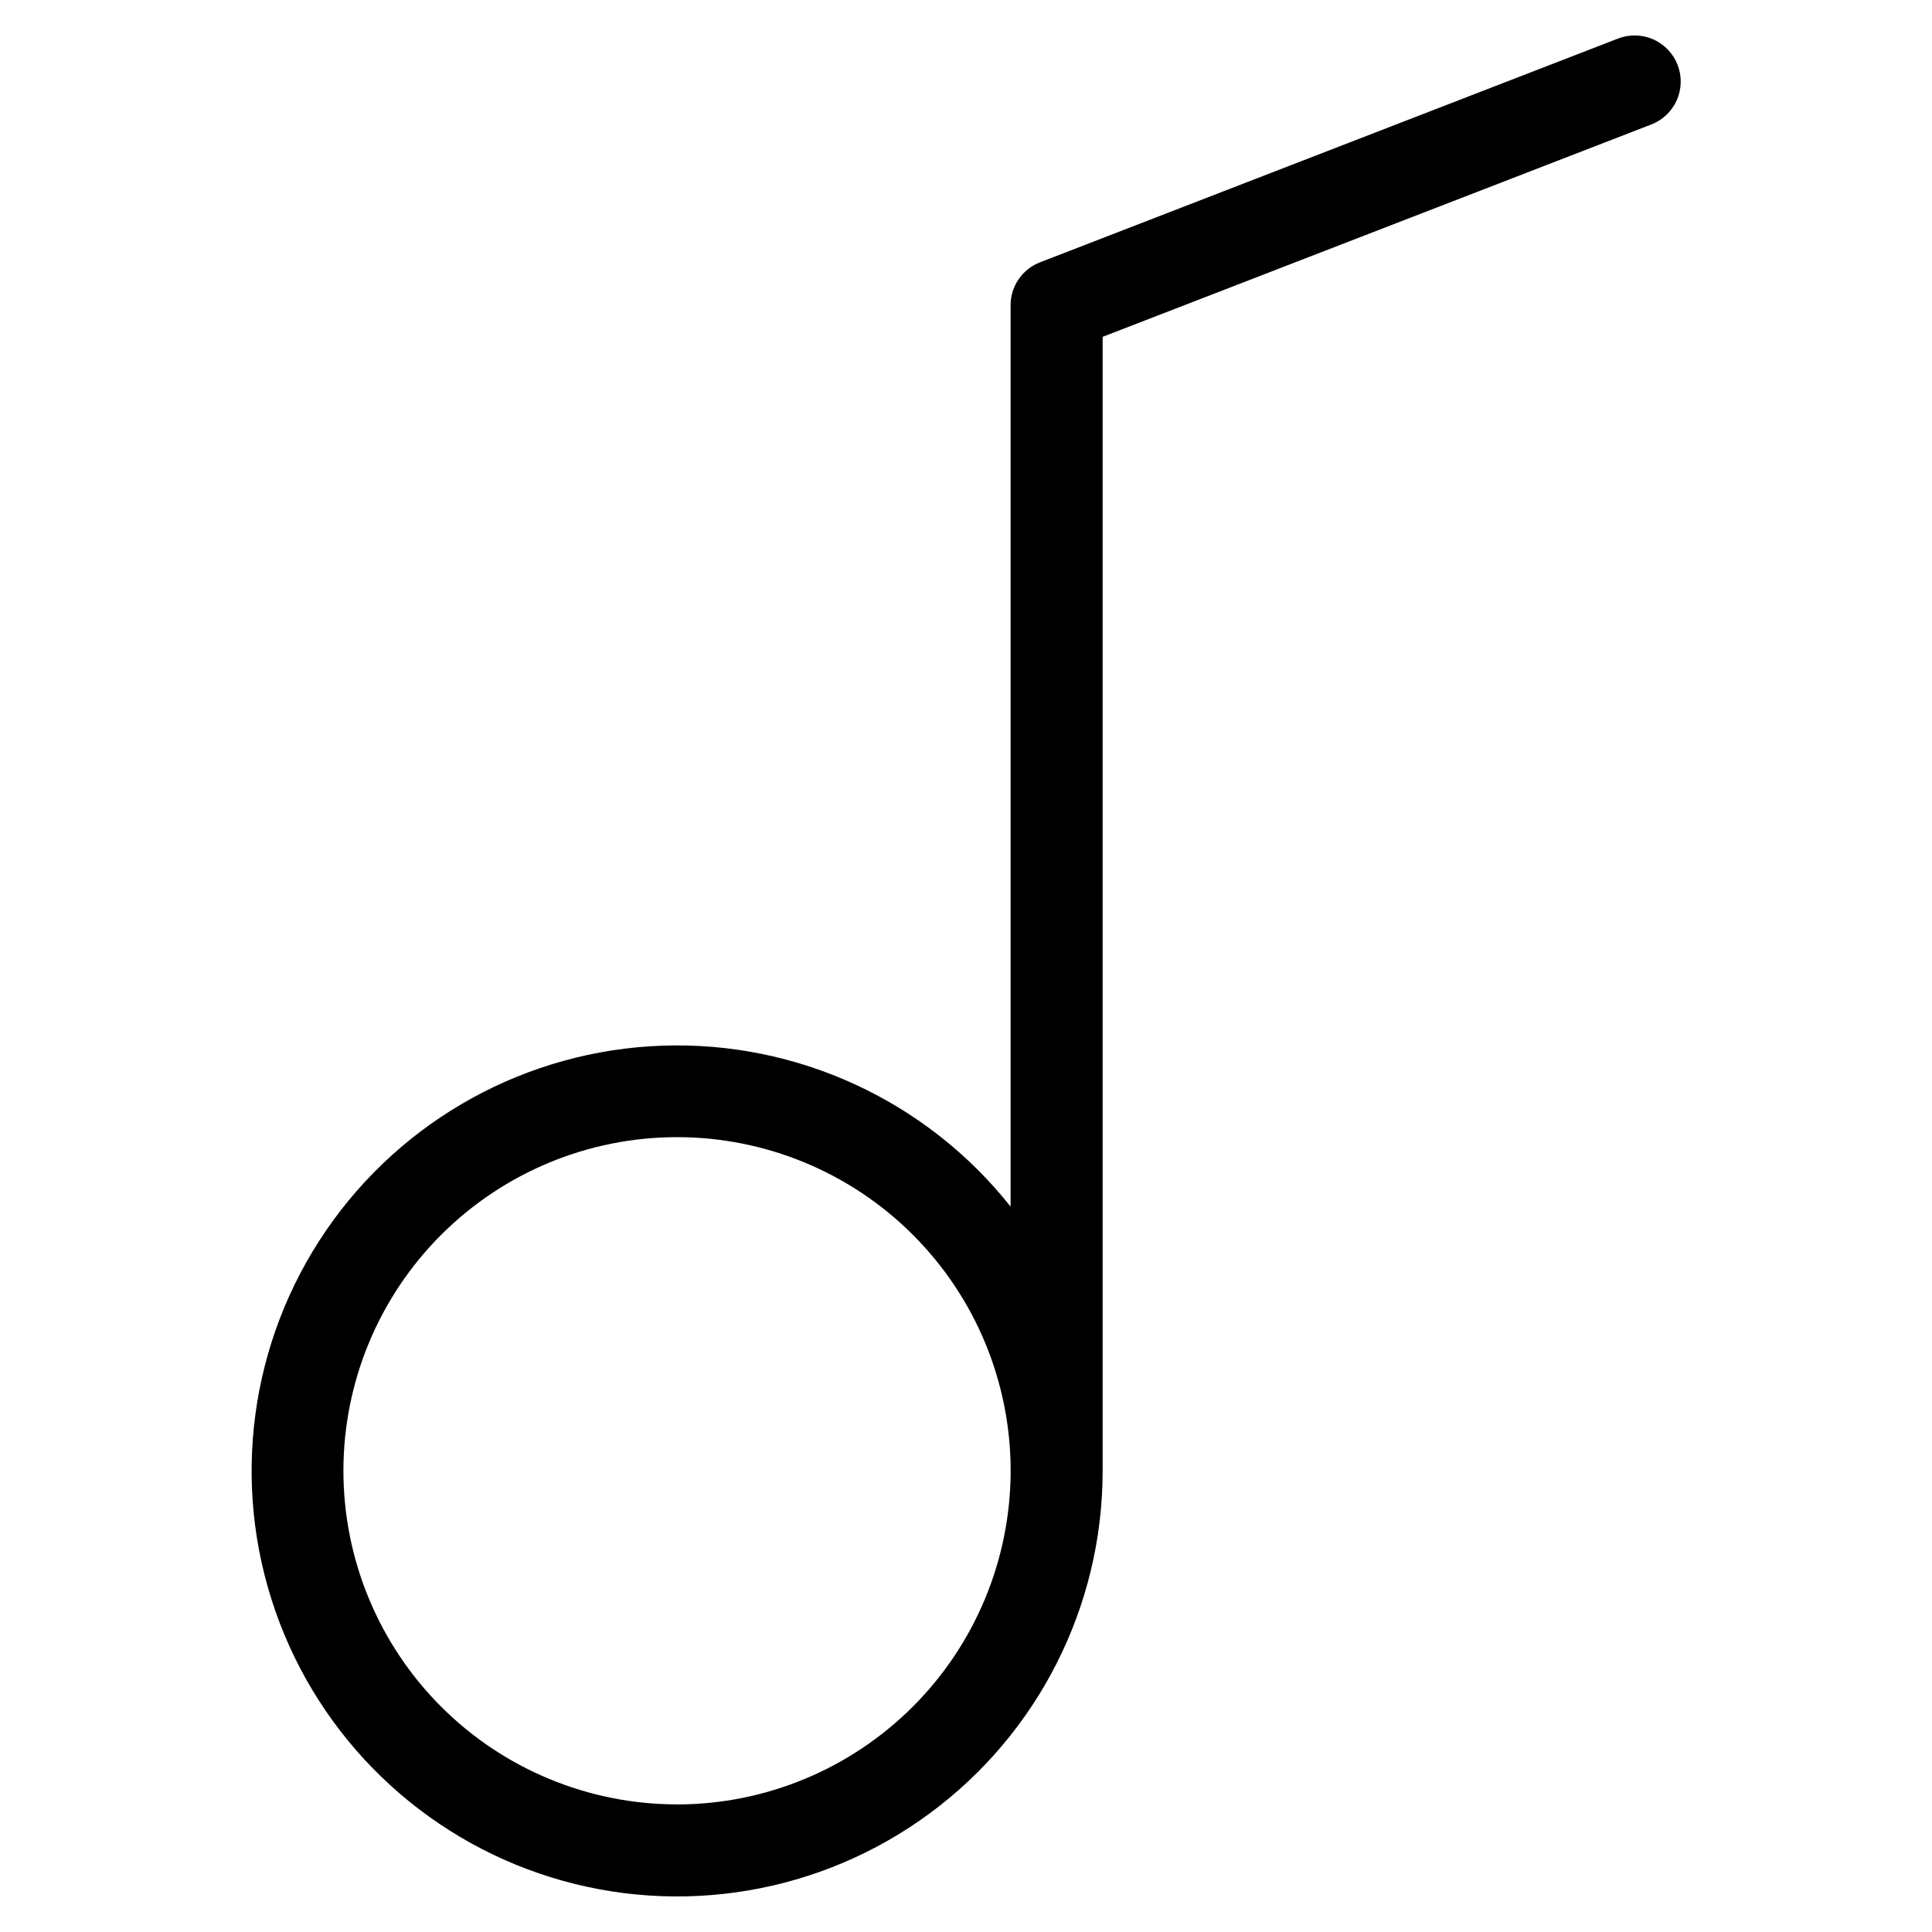 <?xml version="1.0" encoding="UTF-8"?>
<!-- The Best Svg Icon site in the world: iconSvg.co, Visit us! https://iconsvg.co -->
<svg fill="#000000" width="800px" height="800px" version="1.1" viewBox="144 144 512 512" xmlns="http://www.w3.org/2000/svg">
 <path d="m588.58 161.2c-1.164-3.023-3.484-5.457-6.449-6.766-2.961-1.309-6.324-1.387-9.344-0.215l-153.17 59.297c-4.703 1.816-7.805 6.344-7.801 11.387v238.86c-22.25-28.066-56.508-43.895-92.301-42.648-35.789 1.25-68.863 19.426-89.102 48.977-20.238 29.547-25.238 66.953-13.465 100.78 11.77 33.824 38.906 60.047 73.117 70.652 34.207 10.602 71.418 4.324 100.26-16.918 28.836-21.238 45.867-54.914 45.887-90.73v-300.61l145.39-56.277c3.023-1.168 5.453-3.488 6.766-6.449 1.309-2.961 1.387-6.32 0.215-9.34zm-265.16 460.98c-23.445 0-45.934-9.316-62.516-25.895-16.578-16.582-25.895-39.07-25.895-62.52 0-23.445 9.316-45.934 25.898-62.516 16.582-16.578 39.07-25.891 62.516-25.891 23.449 0 45.938 9.316 62.516 25.898 16.582 16.582 25.895 39.07 25.895 62.516-0.023 23.445-9.344 45.926-25.922 62.504s-39.055 25.902-62.5 25.922z"/>
</svg>